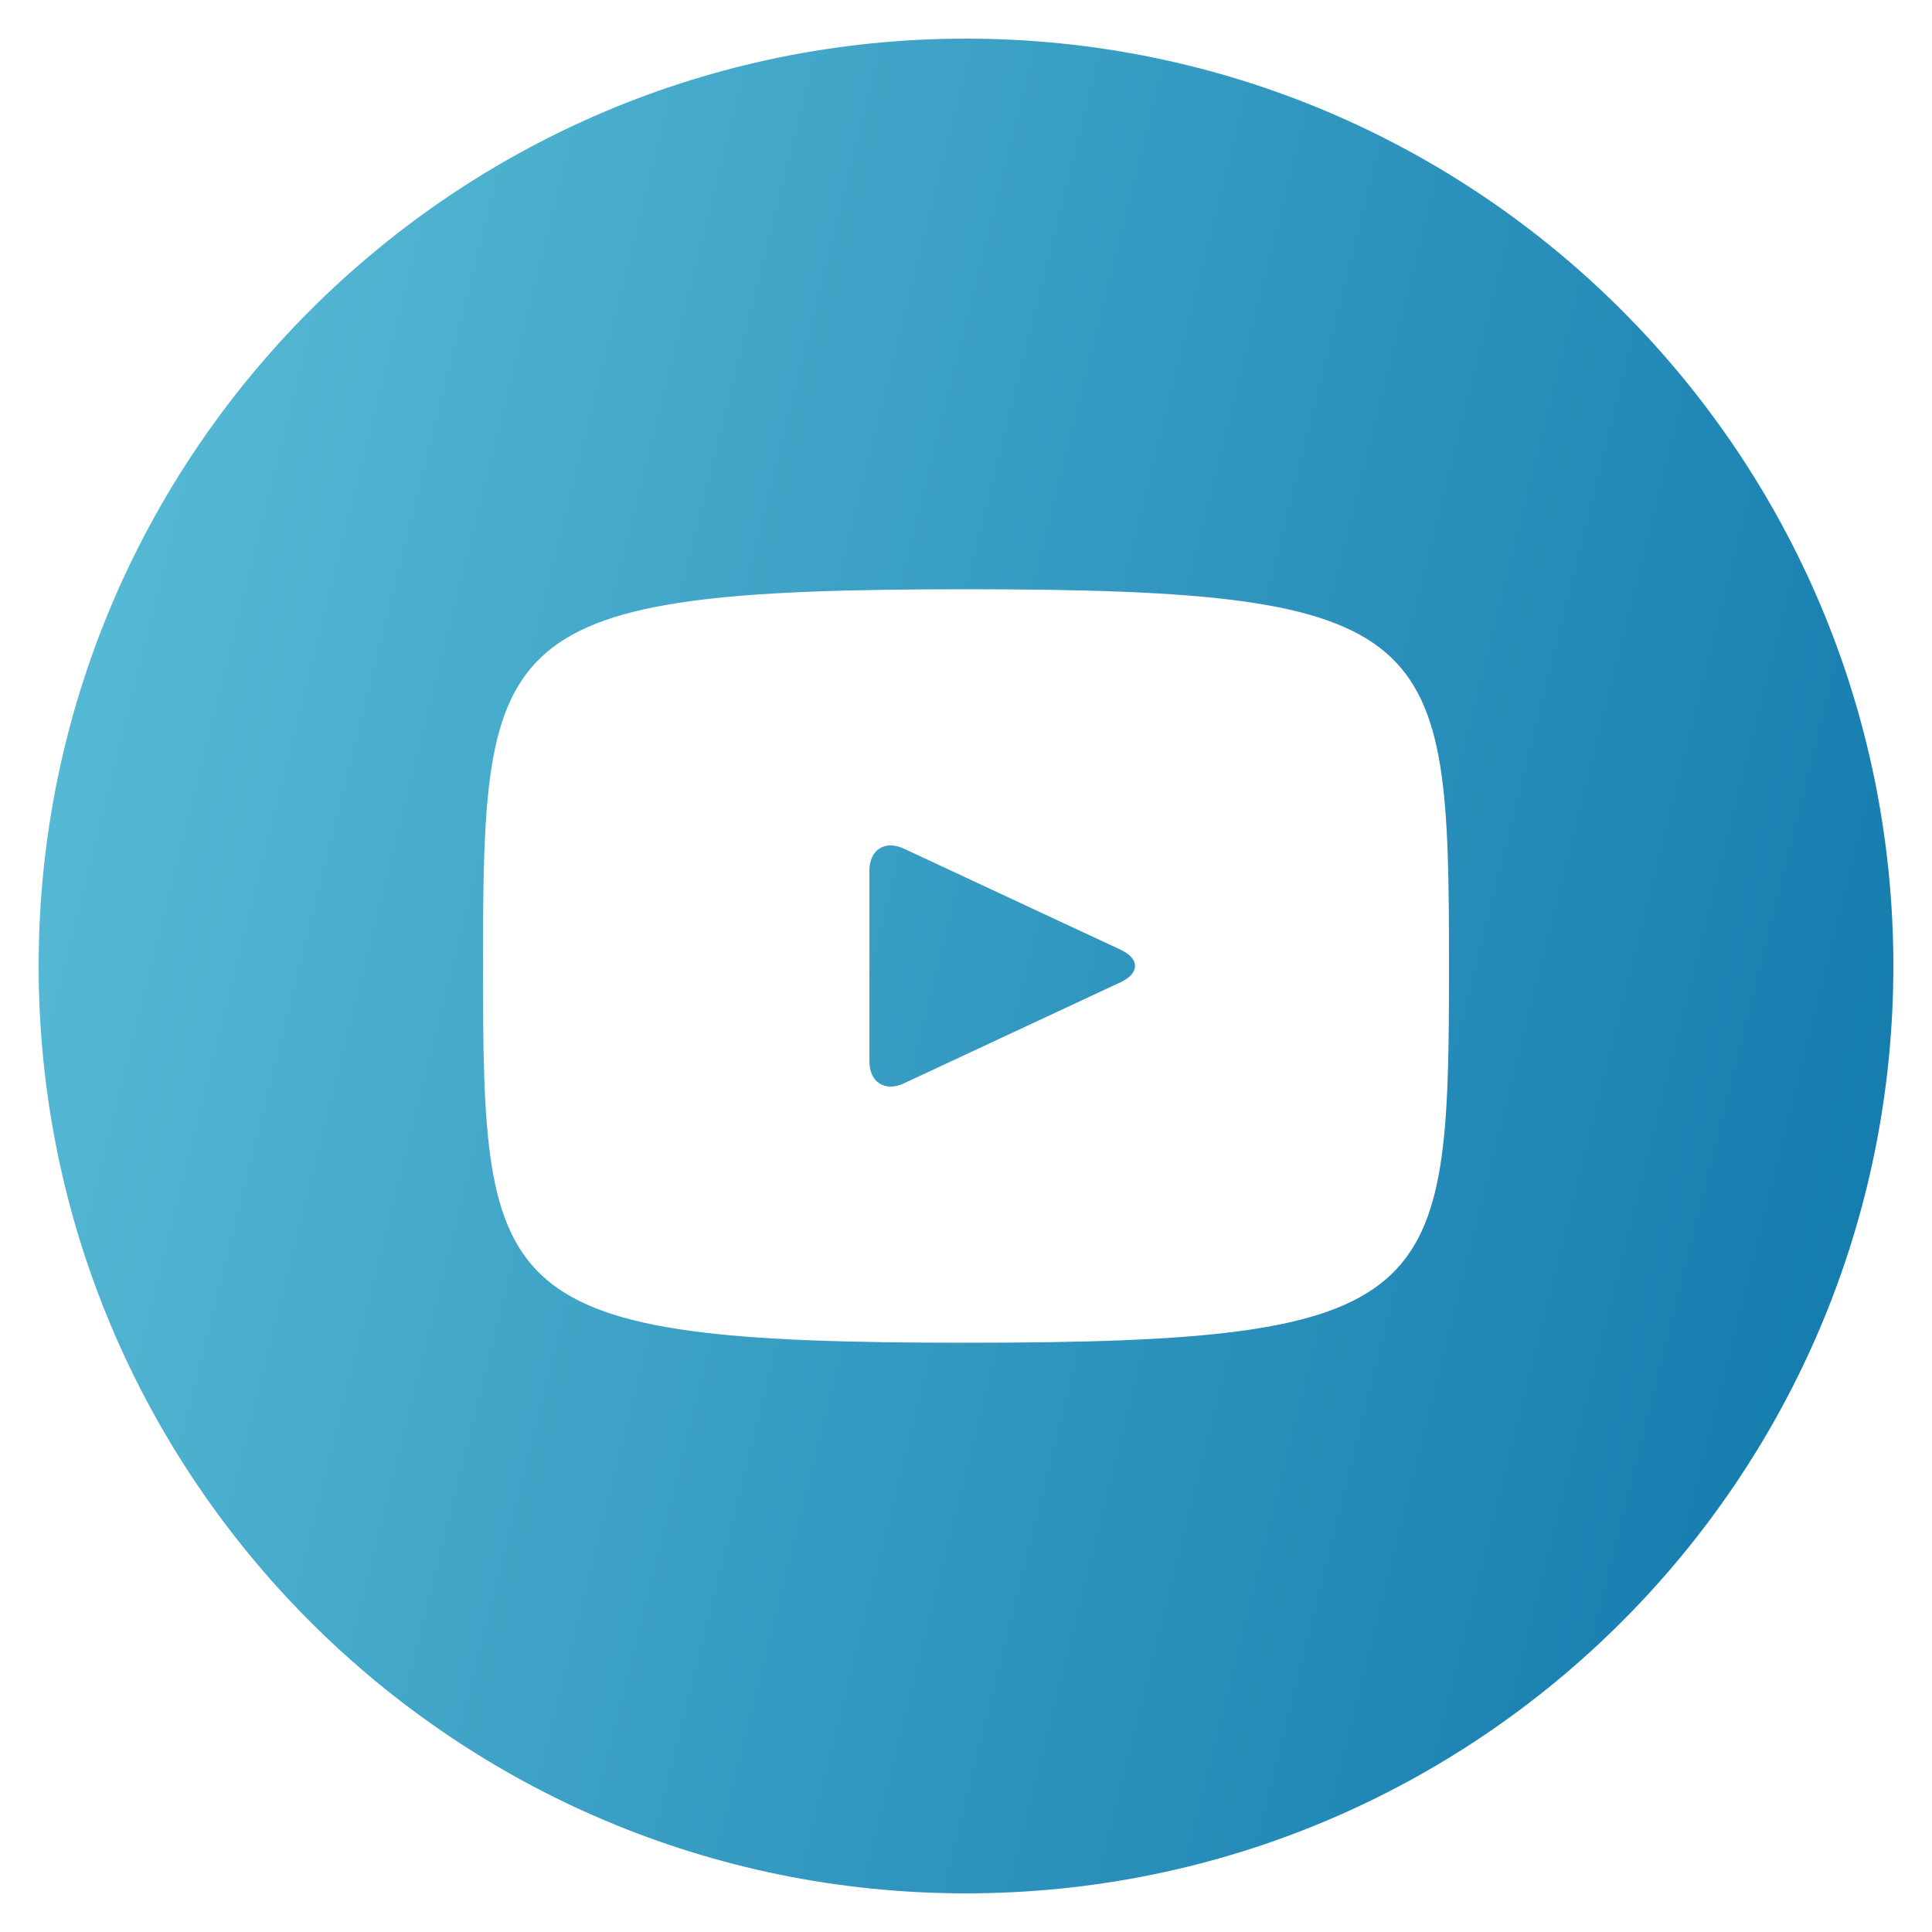 <svg width="39" height="39" viewBox="0 0 39 39" fill="none" xmlns="http://www.w3.org/2000/svg">
<path d="M22.626 19.174L18.246 17.131C17.864 16.953 17.55 17.152 17.55 17.575V21.425C17.55 21.848 17.864 22.047 18.246 21.869L22.624 19.826C23.008 19.646 23.008 19.354 22.626 19.174ZM19.5 0.78C9.161 0.78 0.78 9.161 0.78 19.5C0.78 29.839 9.161 38.22 19.5 38.22C29.839 38.22 38.22 29.839 38.22 19.5C38.22 9.161 29.839 0.78 19.5 0.78ZM19.5 27.105C9.918 27.105 9.75 26.241 9.75 19.5C9.75 12.759 9.918 11.895 19.5 11.895C29.082 11.895 29.25 12.759 29.25 19.5C29.25 26.241 29.082 27.105 19.5 27.105Z" fill="url(#paint0_linear_213_76)"/>
<defs>
<linearGradient id="paint0_linear_213_76" x1="0.78" y1="0.78" x2="44.827" y2="11.792" gradientUnits="userSpaceOnUse">
<stop stop-color="#5CBFD8"/>
<stop offset="1" stop-color="#0F76AB"/>
</linearGradient>
</defs>
</svg>
